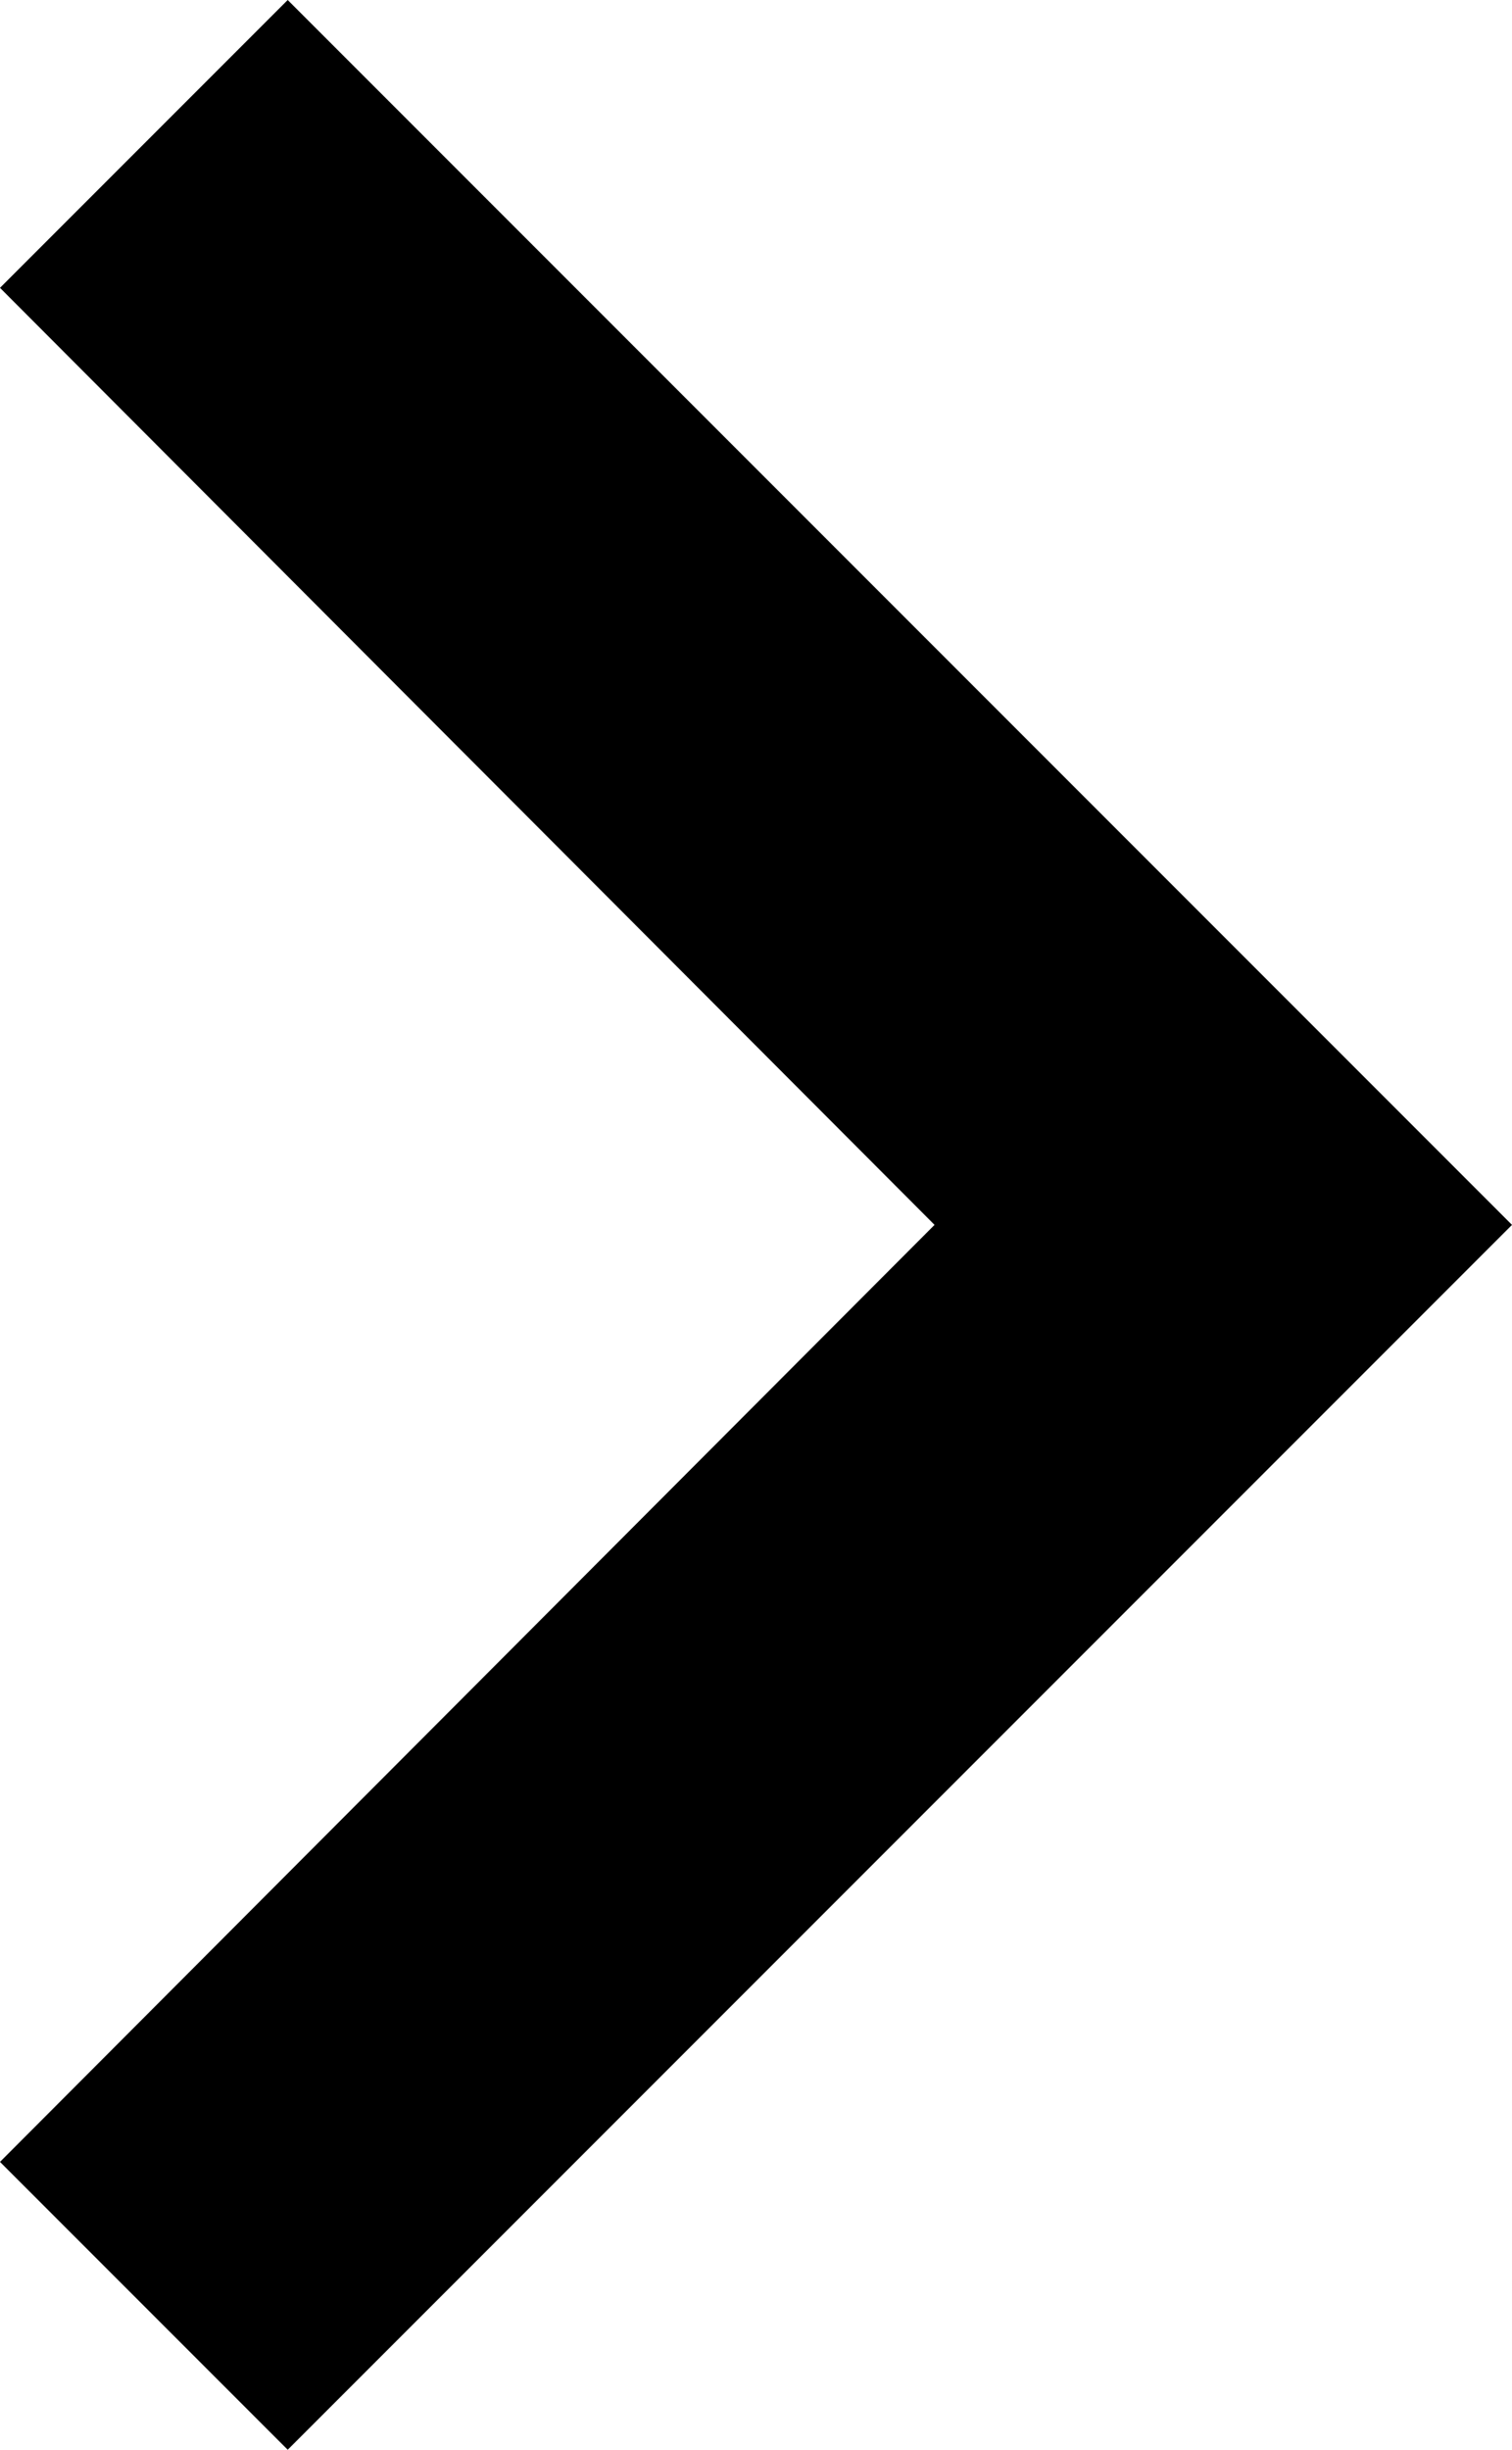 <svg xmlns="http://www.w3.org/2000/svg" width="7.41" height="12" viewBox="0 0 7.41 12">
  <g id="Group_4388" data-name="Group 4388" transform="translate(-26 -18)">
    <path id="Path_22" data-name="Path 22" d="M8.59,16.34l4.58-4.59L8.59,7.16,10,5.75l6,6-6,6Z" transform="translate(17.41 12.25)"/>
  </g>
</svg>
